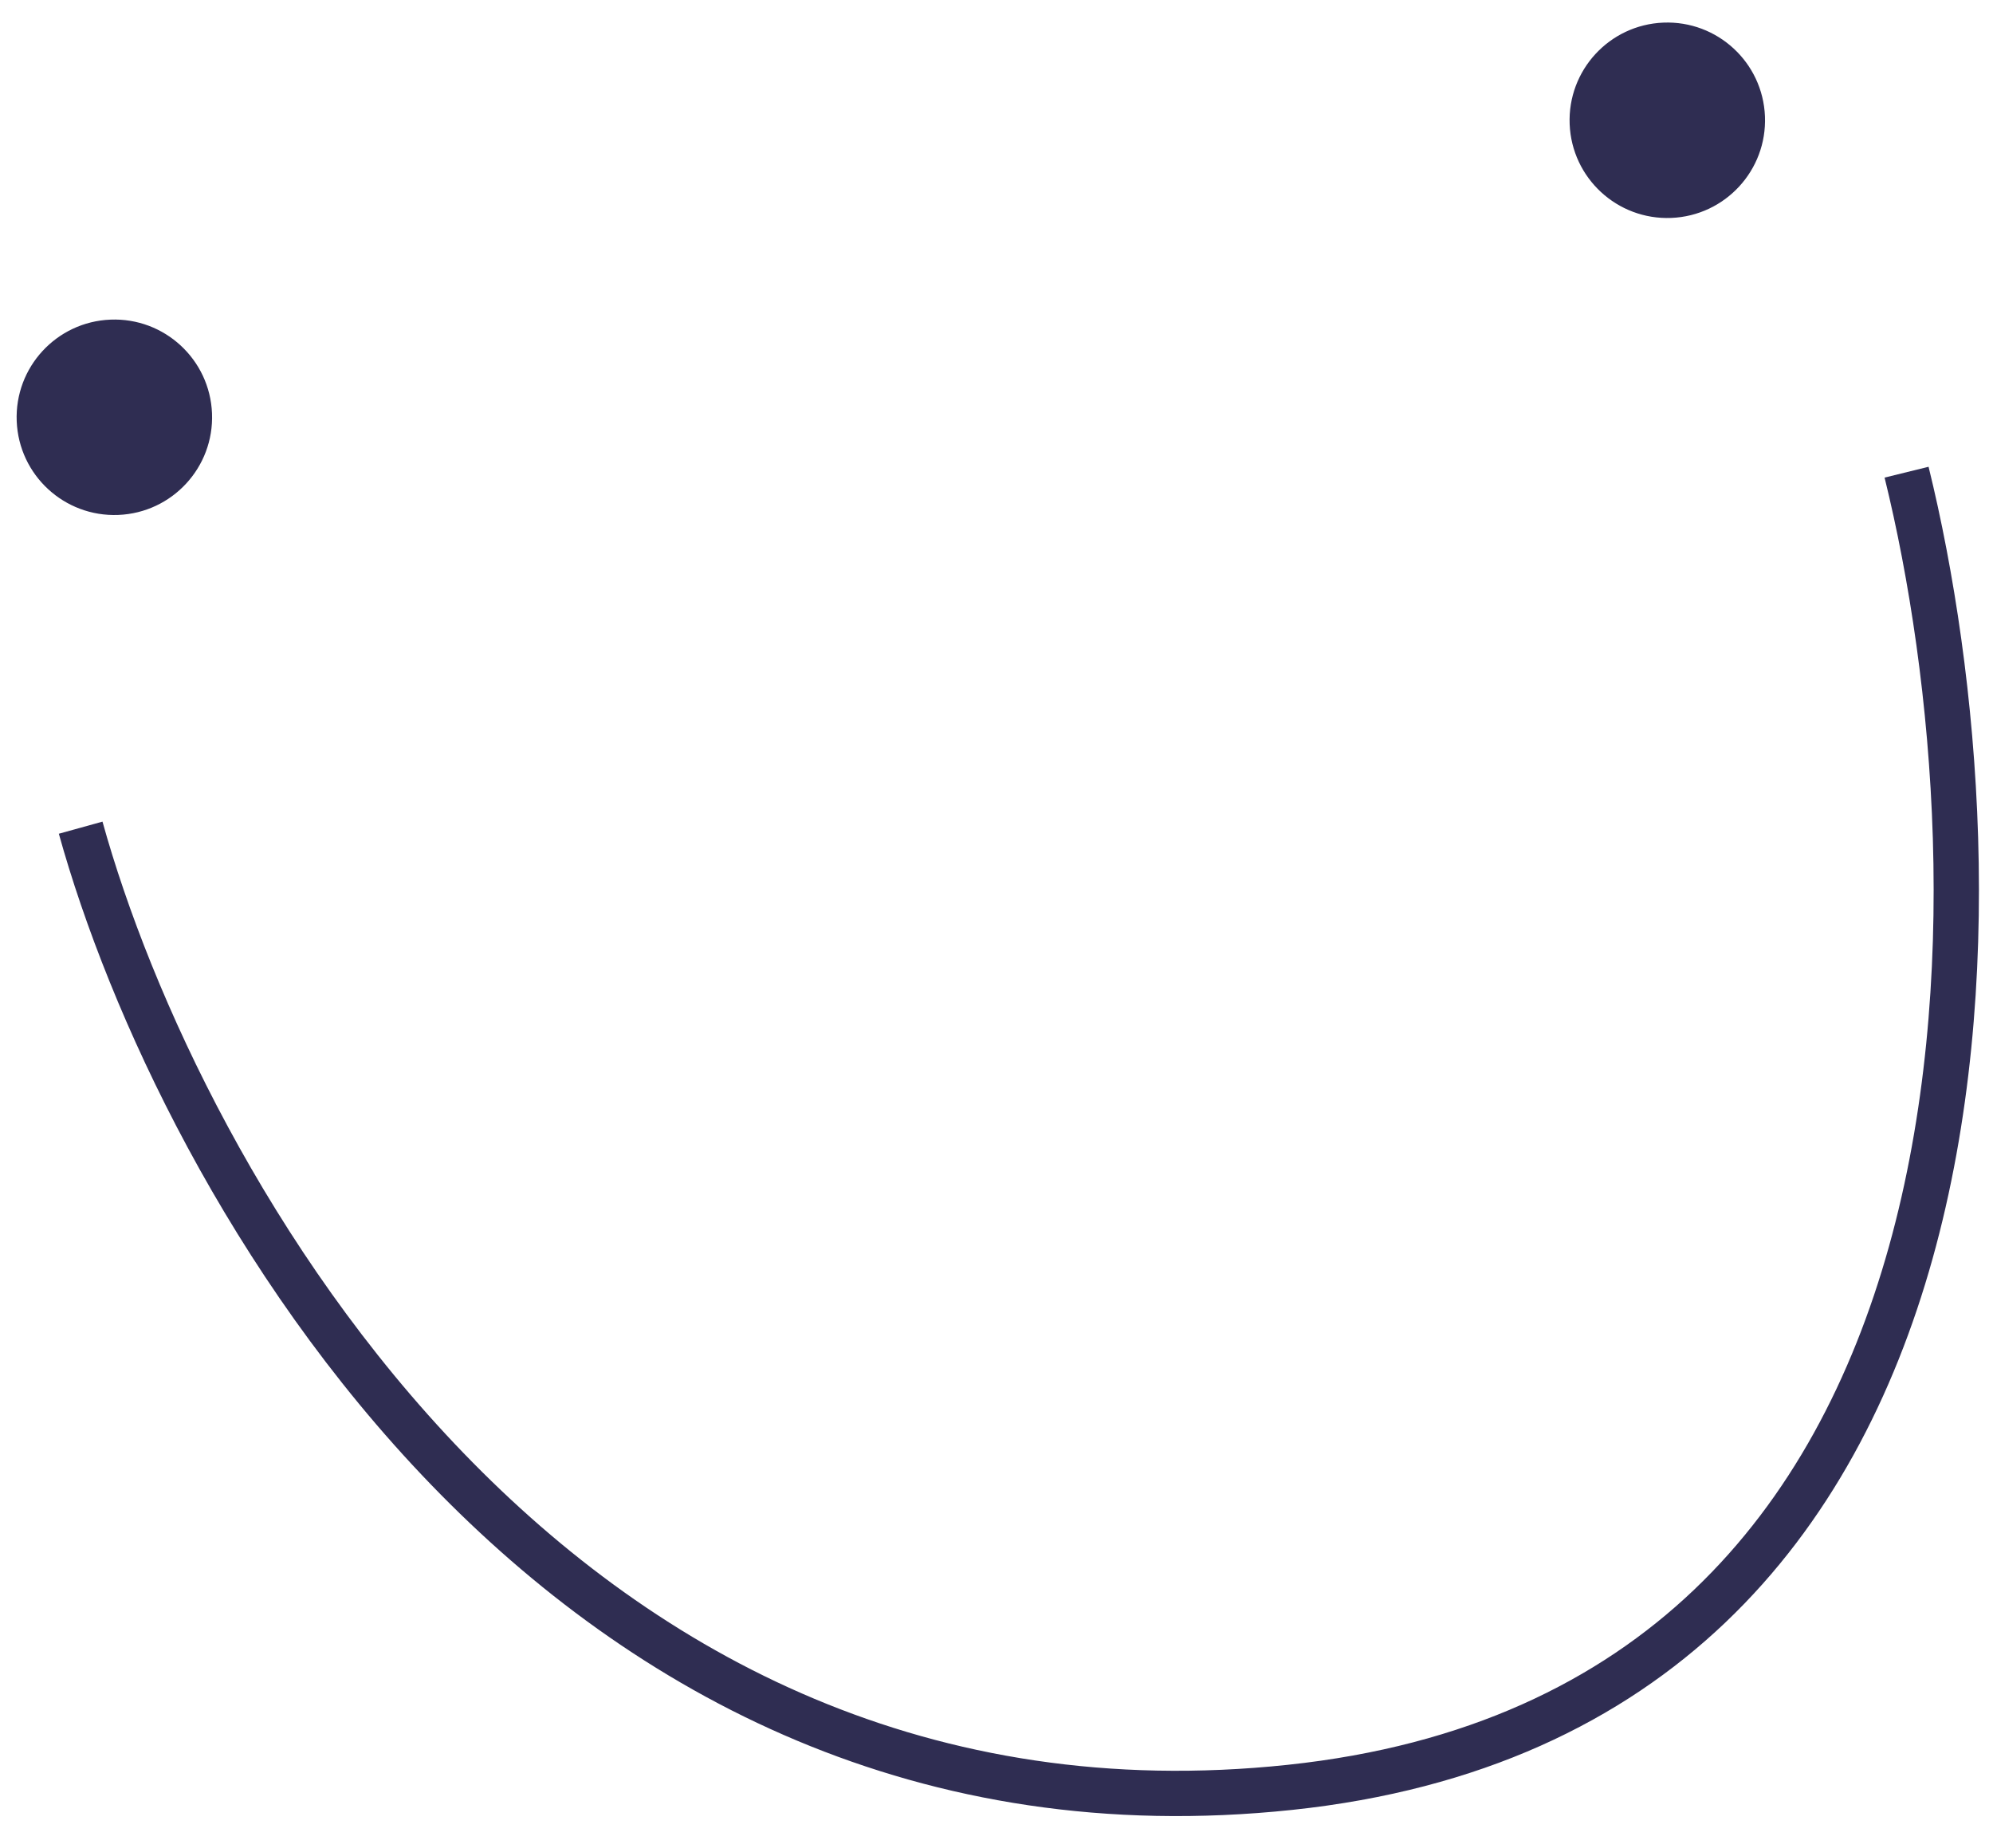 <svg width="55" height="51" viewBox="0 0 55 51" fill="none" xmlns="http://www.w3.org/2000/svg">
<path d="M2.226 22.84C4.924 32.561 15.377 51.468 35.604 49.322C55.831 47.175 55.373 24.233 52.615 13.03" stroke="#2F2D52" stroke-width="1.25"/>
<circle cx="3.156" cy="11.515" r="2.697" transform="rotate(-2.296 3.156 11.515)" fill="#2F2D52"/>
<circle cx="46.012" cy="3.319" r="2.697" transform="rotate(-2.296 46.012 3.319)" fill="#2F2D52"/>
</svg>
